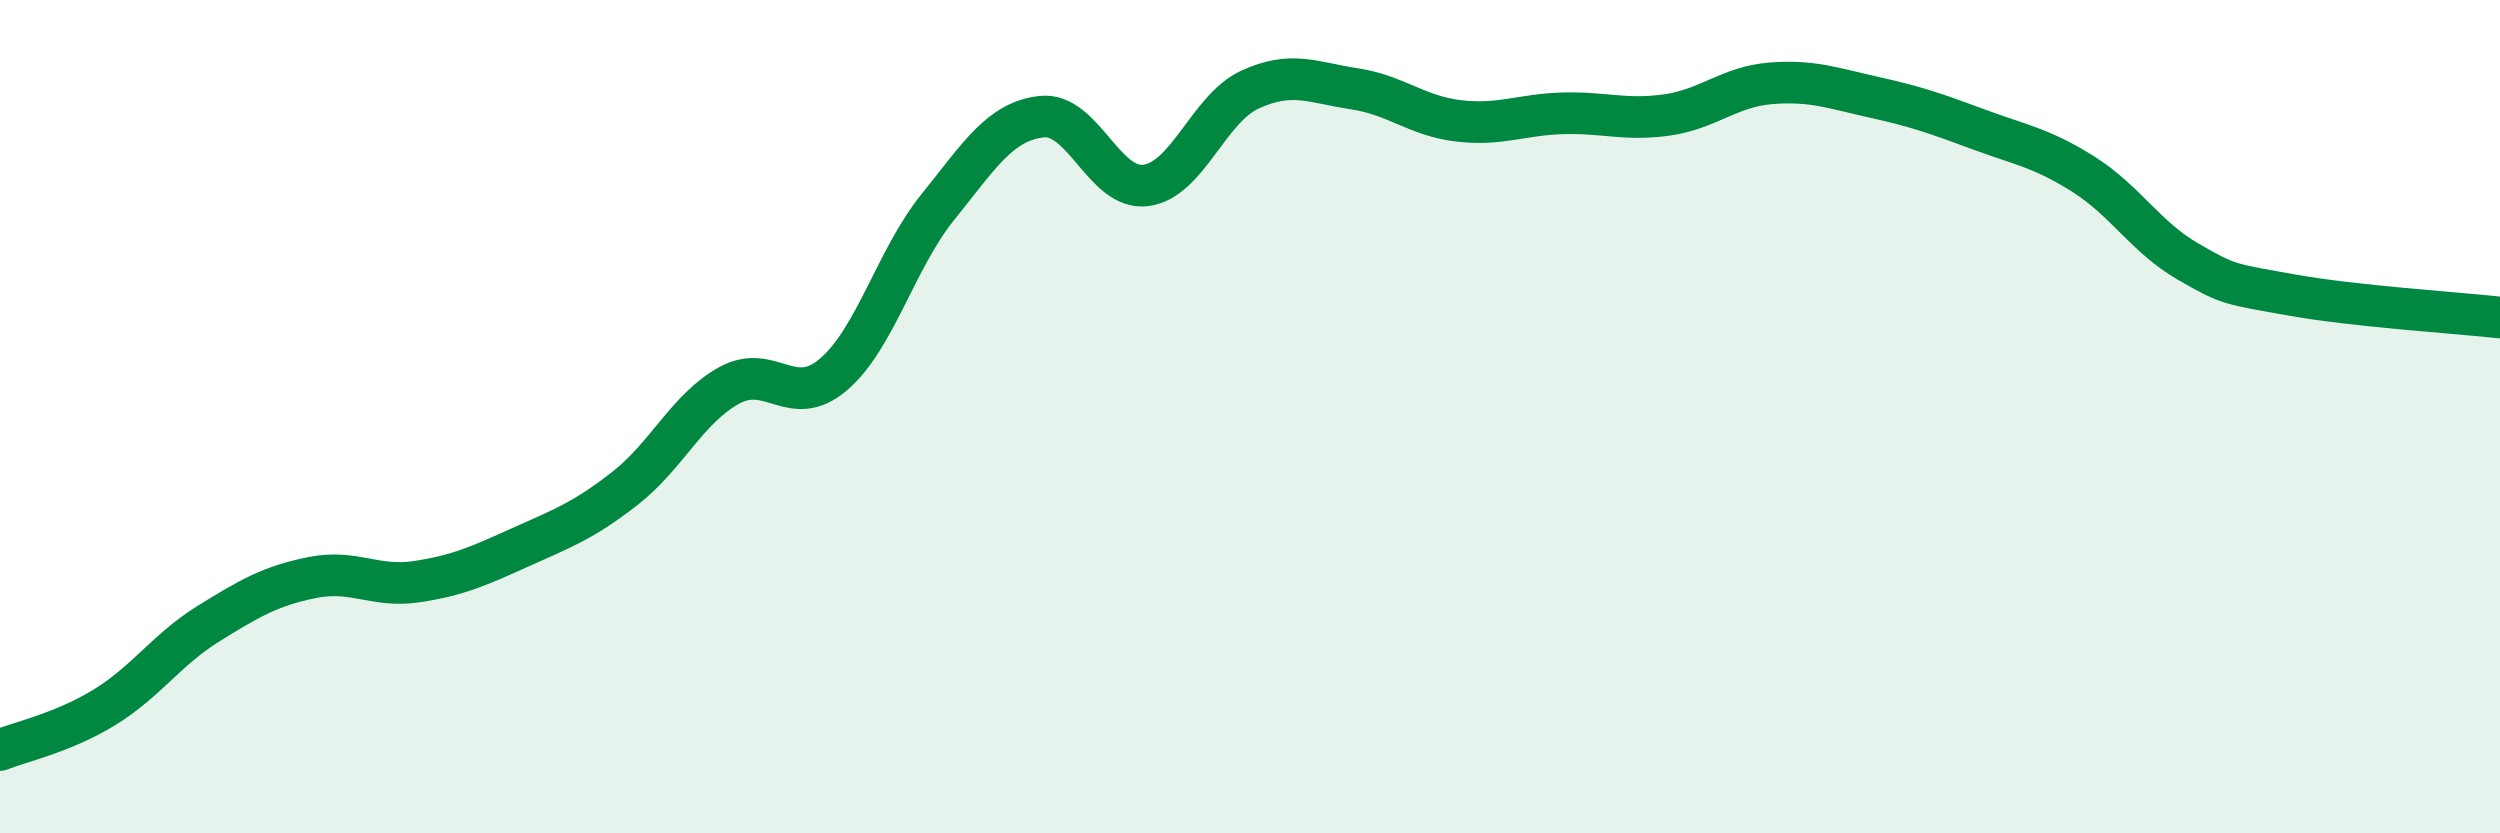 
    <svg width="60" height="20" viewBox="0 0 60 20" xmlns="http://www.w3.org/2000/svg">
      <path
        d="M 0,18 C 0.5,17.8 1.5,17.59 2.5,16.98 C 3.5,16.37 4,15.59 5,14.97 C 6,14.35 6.5,14.06 7.5,13.86 C 8.5,13.66 9,14.11 10,13.96 C 11,13.81 11.5,13.58 12.5,13.13 C 13.5,12.68 14,12.5 15,11.72 C 16,10.94 16.5,9.8 17.5,9.25 C 18.5,8.7 19,9.84 20,8.99 C 21,8.14 21.5,6.22 22.5,4.98 C 23.5,3.74 24,2.91 25,2.8 C 26,2.69 26.5,4.58 27.5,4.45 C 28.5,4.32 29,2.61 30,2.15 C 31,1.69 31.5,1.98 32.5,2.13 C 33.5,2.28 34,2.78 35,2.9 C 36,3.02 36.5,2.75 37.5,2.72 C 38.5,2.69 39,2.9 40,2.76 C 41,2.62 41.5,2.08 42.5,2 C 43.5,1.92 44,2.12 45,2.34 C 46,2.56 46.5,2.74 47.5,3.11 C 48.5,3.48 49,3.55 50,4.18 C 51,4.81 51.5,5.69 52.5,6.27 C 53.5,6.85 53.5,6.81 55,7.08 C 56.5,7.35 59,7.51 60,7.62L60 20L0 20Z"
        fill="#008740"
        opacity="0.1"
        stroke-linecap="round"
        stroke-linejoin="round"
      />
      <path
        d="M 0,18 C 0.5,17.8 1.5,17.59 2.5,16.98 C 3.5,16.37 4,15.59 5,14.97 C 6,14.35 6.5,14.06 7.5,13.86 C 8.5,13.66 9,14.11 10,13.96 C 11,13.81 11.5,13.58 12.5,13.13 C 13.5,12.68 14,12.5 15,11.72 C 16,10.94 16.5,9.8 17.5,9.25 C 18.5,8.7 19,9.84 20,8.99 C 21,8.14 21.5,6.22 22.5,4.98 C 23.5,3.74 24,2.91 25,2.8 C 26,2.69 26.5,4.58 27.5,4.45 C 28.5,4.32 29,2.61 30,2.15 C 31,1.69 31.5,1.98 32.5,2.13 C 33.5,2.28 34,2.78 35,2.9 C 36,3.02 36.5,2.75 37.5,2.72 C 38.5,2.69 39,2.9 40,2.76 C 41,2.62 41.5,2.08 42.5,2 C 43.5,1.92 44,2.12 45,2.34 C 46,2.56 46.5,2.74 47.5,3.11 C 48.5,3.48 49,3.55 50,4.18 C 51,4.81 51.5,5.69 52.5,6.27 C 53.5,6.85 53.5,6.81 55,7.08 C 56.5,7.35 59,7.51 60,7.62"
        stroke="#008740"
        stroke-width="1"
        fill="none"
        stroke-linecap="round"
        stroke-linejoin="round"
      />
    </svg>
  